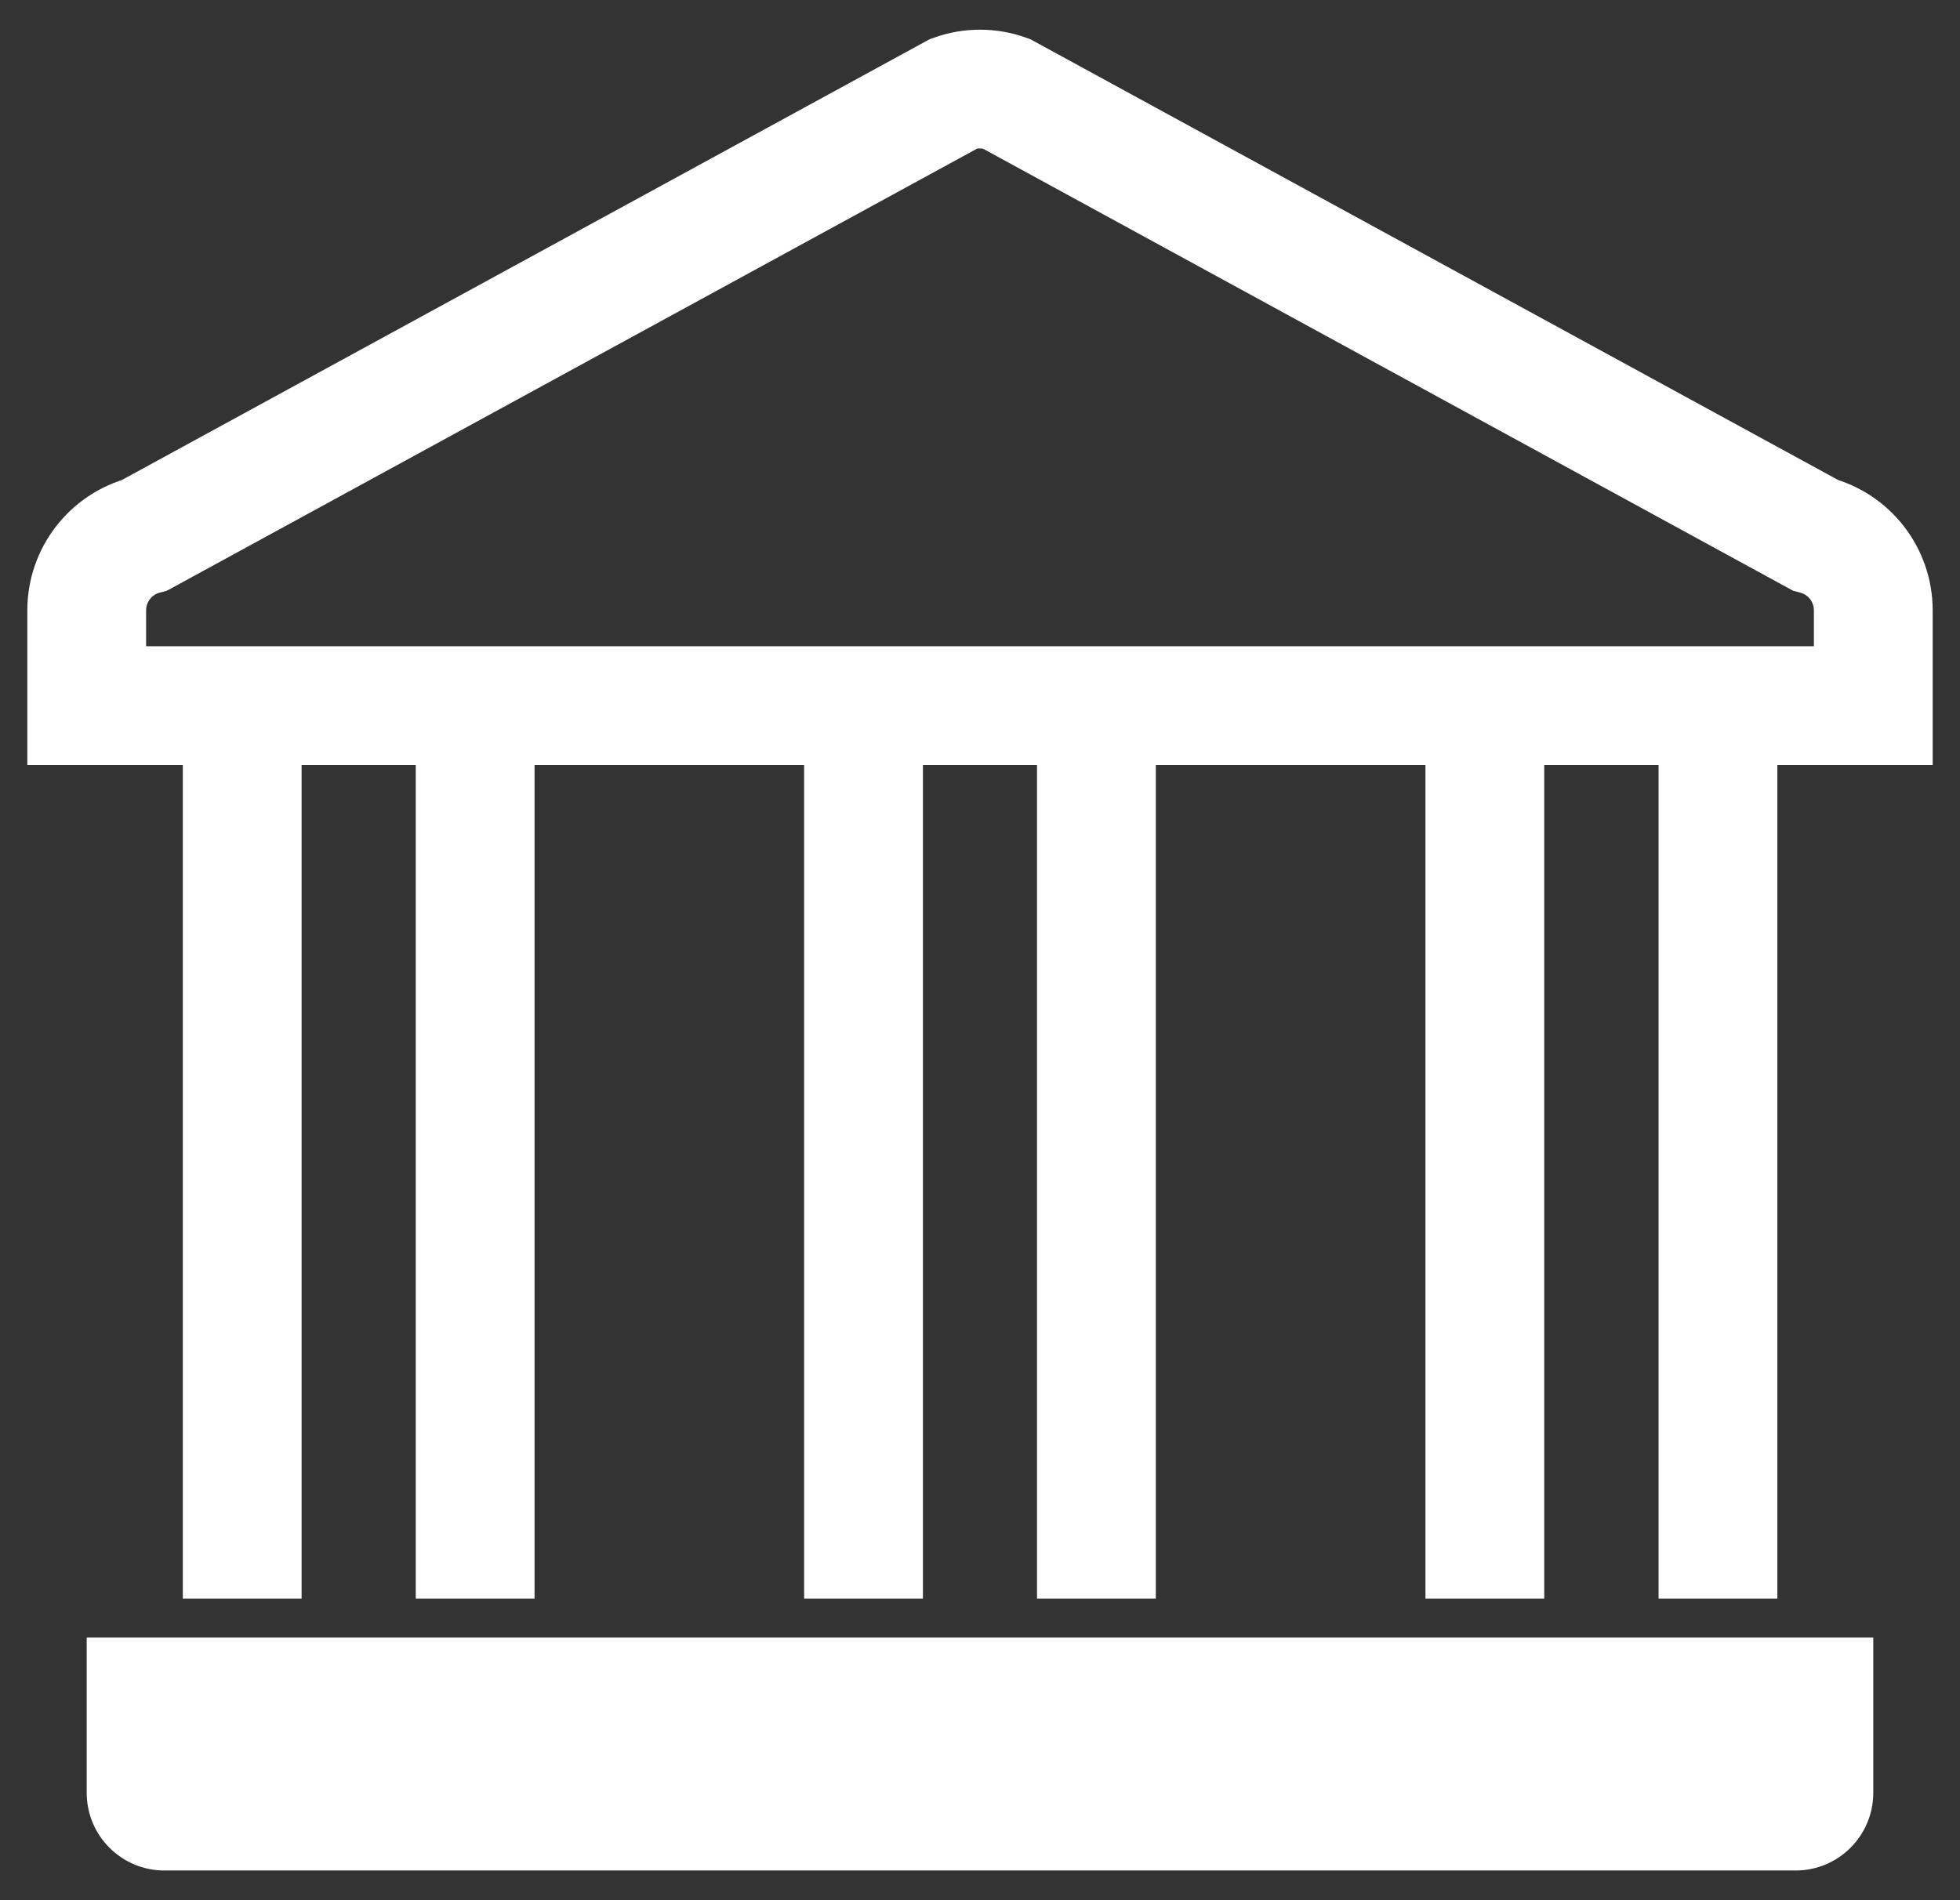 <svg width="33" height="32" viewBox="0 0 33 32" fill="none" xmlns="http://www.w3.org/2000/svg">
<rect x="0" y="0" width="33" height="32" fill="#333333" stroke="none"/>
<path d="M31.54 11.883H1.46V10.278C1.46 9.683 1.862 9.163 2.438 9.012L16.064 1.575C16.346 1.475 16.654 1.475 16.936 1.575L30.562 9.012C31.138 9.163 31.54 9.683 31.54 10.278V11.883Z" stroke="white" stroke-width="2" stroke-miterlimit="10"/>
<path d="M8 11.883V26.922" stroke="white" stroke-width="2" stroke-miterlimit="10"/>
<path d="M4.078 11.883V26.922" stroke="white" stroke-width="2" stroke-miterlimit="10"/>
<path d="M28.925 11.883V26.922" stroke="white" stroke-width="2" stroke-miterlimit="10"/>
<path d="M25 11.883V26.922" stroke="white" stroke-width="2" stroke-miterlimit="10"/>
<path d="M18.46 11.883V26.922" stroke="white" stroke-width="2" stroke-miterlimit="10"/>
<path d="M14.539 11.883V26.922" stroke="white" stroke-width="2" stroke-miterlimit="10"/>
<path d="M30.232 31.5H2.768C2.046 31.5 1.46 30.915 1.46 30.192V27.577H31.54V30.192C31.539 30.915 30.954 31.5 30.232 31.5Z" fill="white"/>
</svg>
